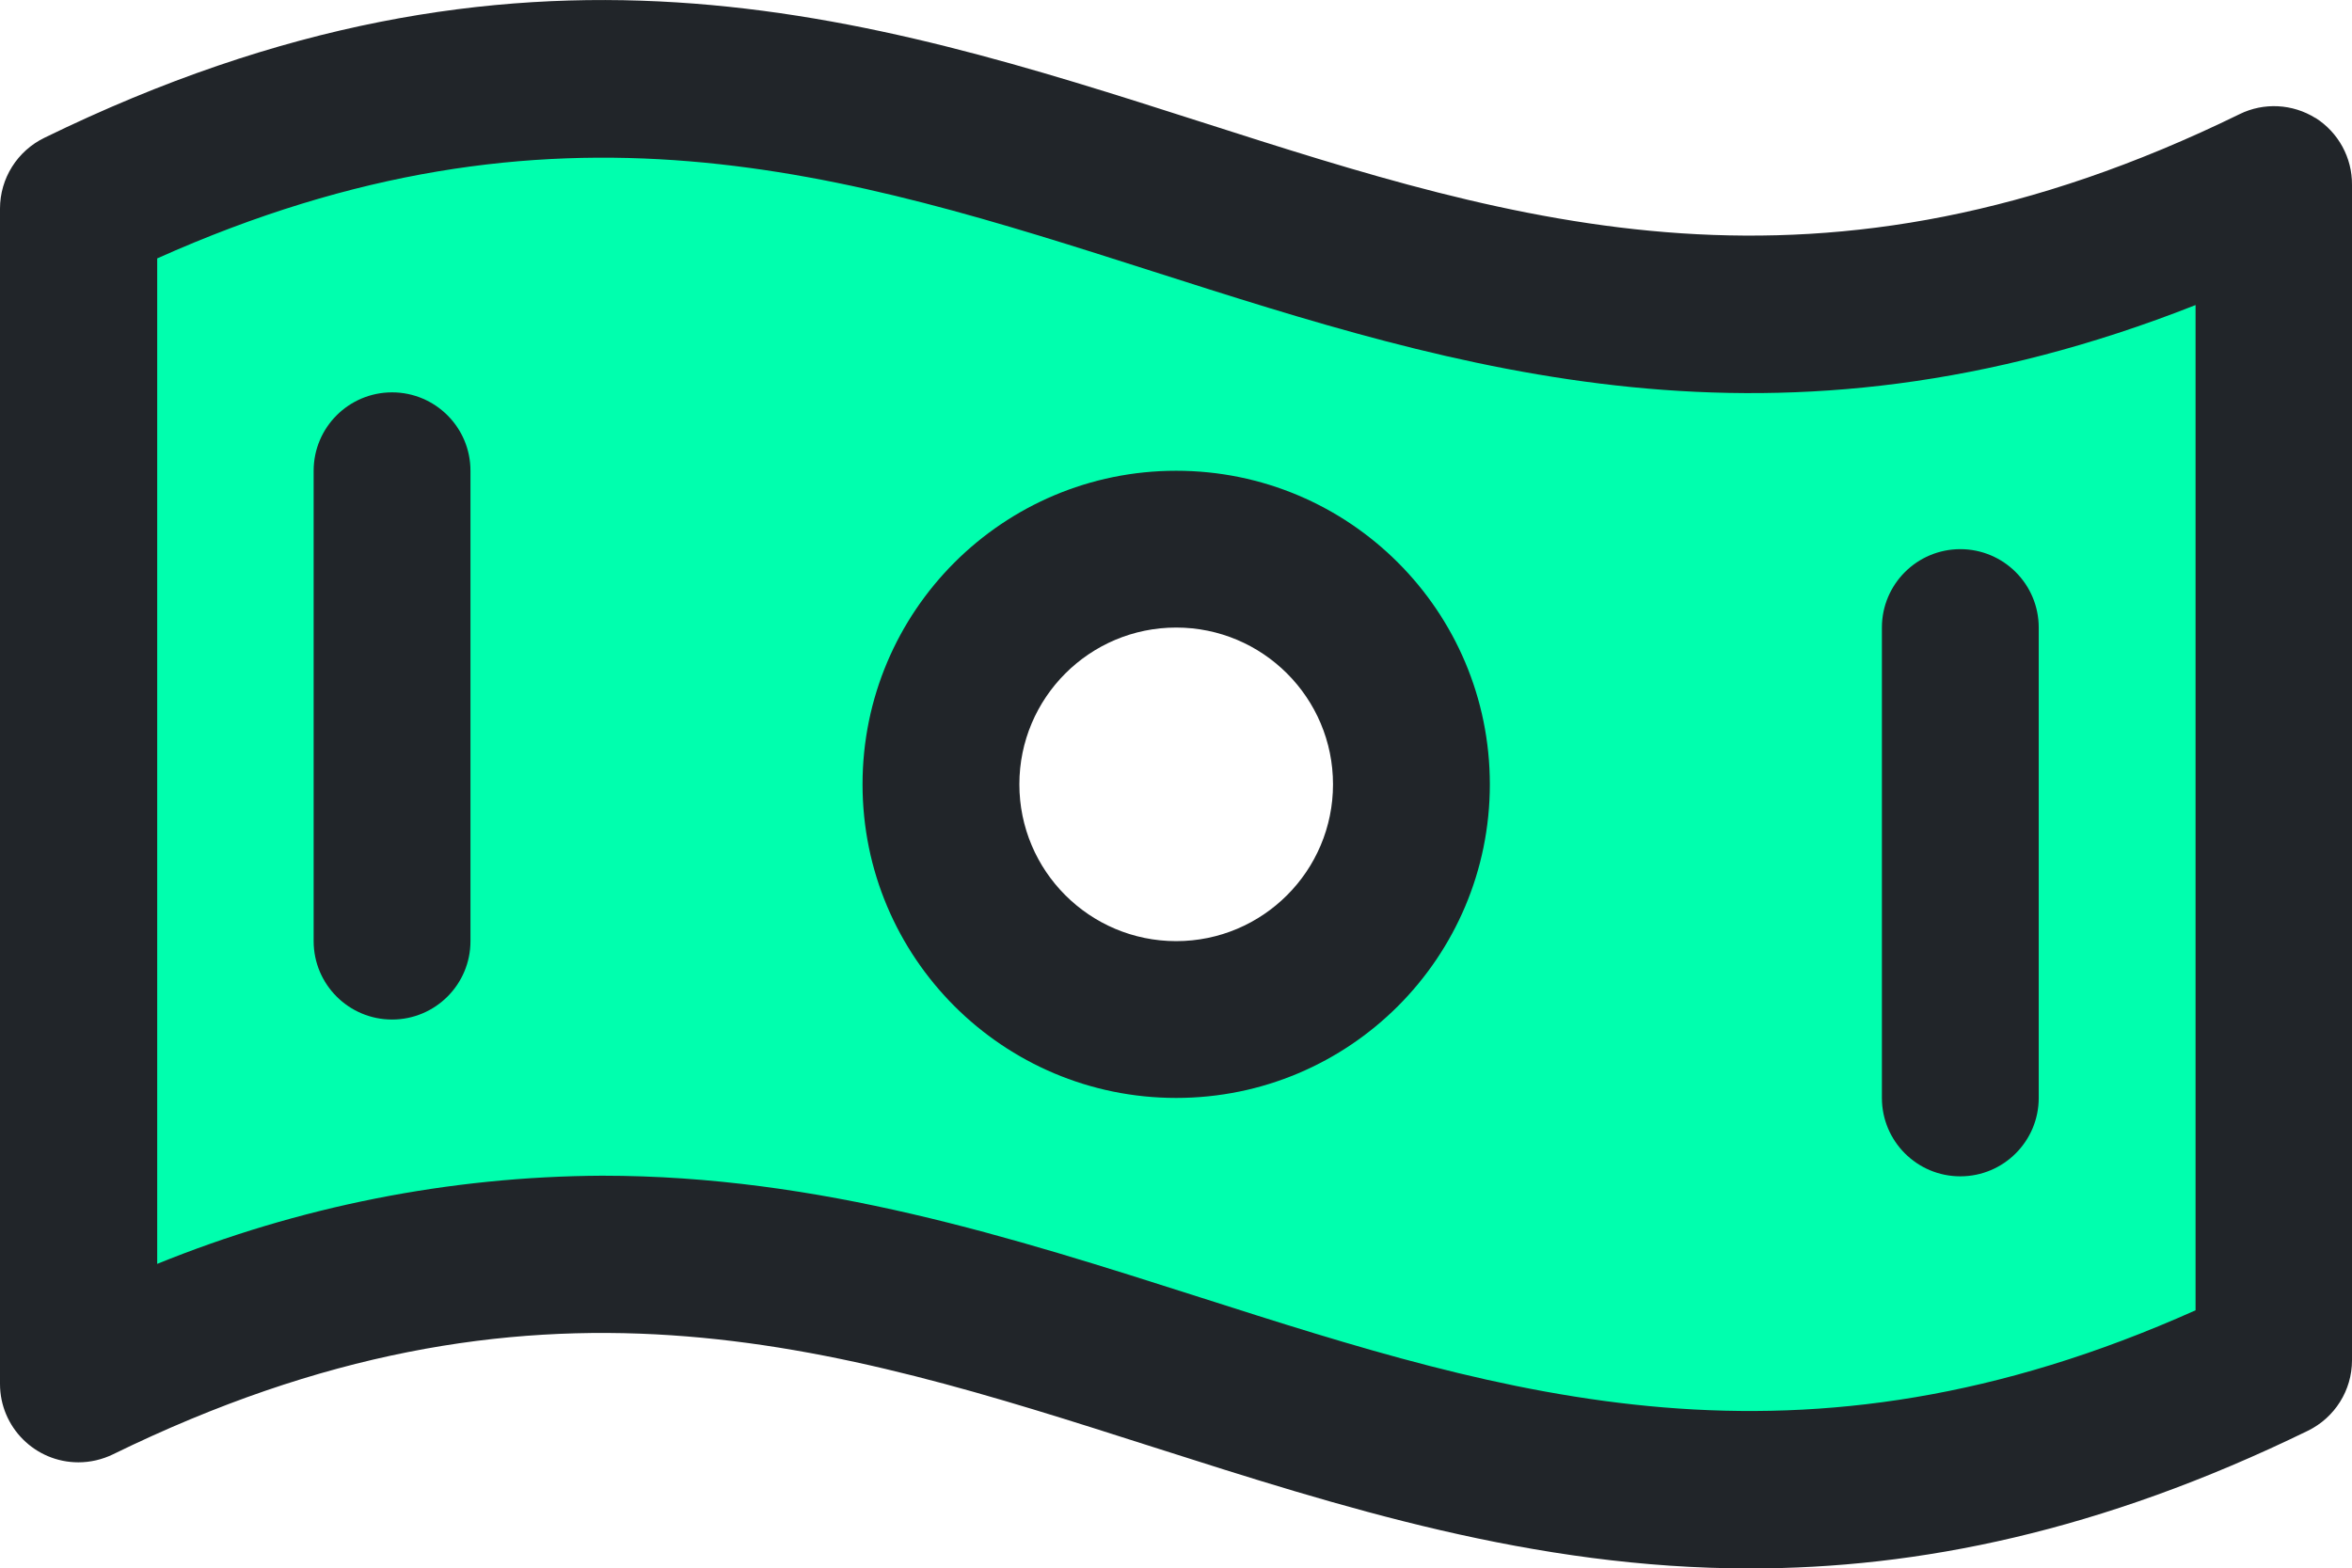 <?xml version="1.0" encoding="UTF-8"?>
<svg id="Camada_2" data-name="Camada 2" xmlns="http://www.w3.org/2000/svg" viewBox="0 0 187.47 125.03">
  <defs>
    <style>
      .cls-1 {
        fill: #00ffae;
        isolation: isolate;
      }

      .cls-2 {
        fill: #212529;
      }
    </style>
  </defs>
  <g id="Camada_1-2" data-name="Camada 1">
    <g>
      <path class="cls-1" d="M6.25,16.6v93.75c71.59-34.98,103.41,33.09,175-1.89V14.71C109.66,49.69,77.84-18.37,6.25,16.6ZM93.75,81.28c-10.36,0-18.75-8.39-18.75-18.75s8.39-18.75,18.75-18.75,18.75,8.39,18.75,18.75-8.39,18.75-18.75,18.75Z"/>
      <path class="cls-2" d="M184.56,9.41c-1.83-1.14-4.12-1.26-6.05-.31-33.54,16.41-57.49,8.72-82.81.61C69.13,1.2,41.59-7.59,3.55,10.98,1.38,12.03,0,14.22,0,16.63v93.7c0,3.45,2.8,6.25,6.25,6.25.95,0,1.89-.22,2.74-.63,33.54-16.41,57.49-8.72,82.85-.61,15.03,4.8,30.34,9.7,47.66,9.7,13.35,0,27.91-2.91,44.46-10.98,2.14-1.05,3.51-3.22,3.51-5.61V14.74c.02-2.16-1.08-4.18-2.91-5.34ZM175,104.46c-31.72,14.2-54.88,6.79-79.34-1.03-15.03-4.8-30.34-9.7-47.66-9.7-12.16.06-24.2,2.45-35.47,7.03V20.6c31.72-14.2,54.88-6.79,79.34,1.03,24.46,7.82,49.64,15.9,83.13,2.69v80.14ZM93.75,37.53c-13.81,0-25,11.19-25,25s11.19,25,25,25,25-11.19,25-25-11.19-25-25-25ZM93.75,75.03c-6.9,0-12.5-5.6-12.5-12.5s5.6-12.5,12.5-12.5,12.5,5.6,12.5,12.5-5.6,12.5-12.5,12.5ZM37.5,37.53v37.5c0,3.45-2.8,6.25-6.25,6.25s-6.25-2.8-6.25-6.25v-37.5c0-3.45,2.8-6.25,6.25-6.25s6.25,2.8,6.25,6.25ZM150,87.53v-37.5c0-3.45,2.8-6.25,6.25-6.25s6.25,2.8,6.25,6.25v37.5c0,3.45-2.8,6.25-6.25,6.25s-6.25-2.8-6.25-6.25Z"/>
    </g>
  </g>
</svg>